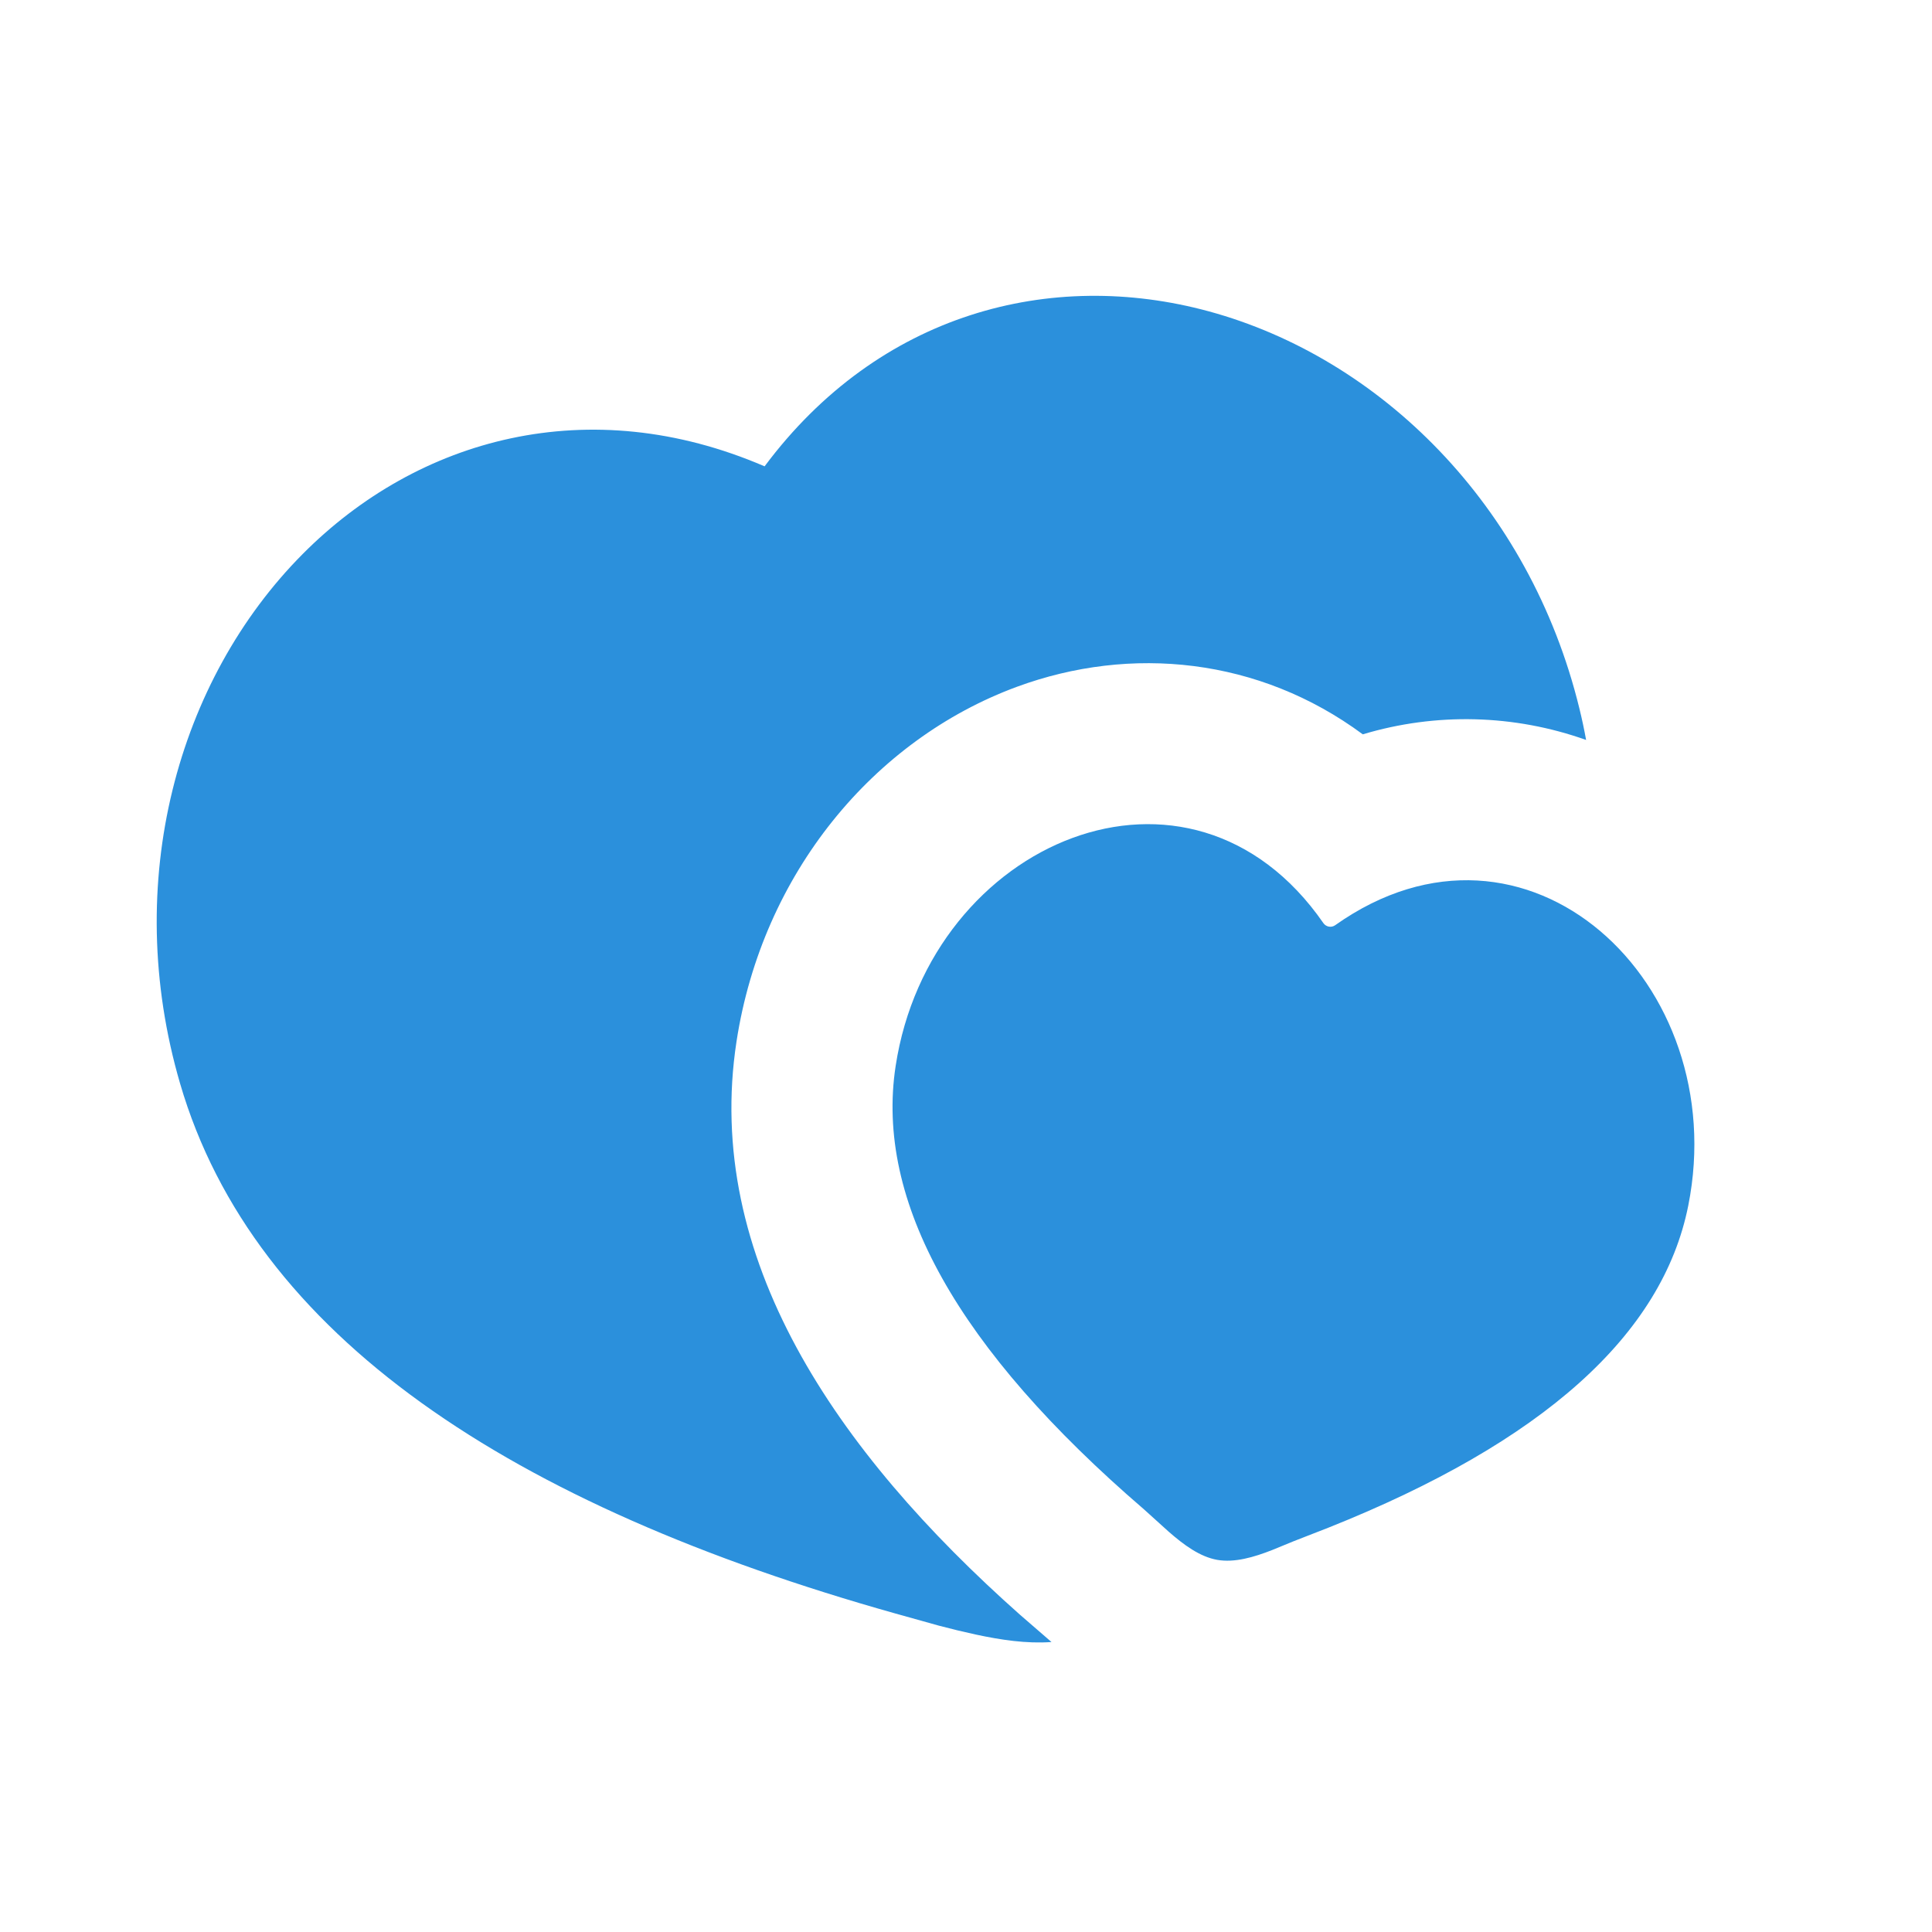 <svg xmlns="http://www.w3.org/2000/svg" width="56" height="56" viewBox="0 0 56 56" fill="none"><path d="M22.162 13.517C25.476 9.074 30.457 7.777 35.04 9.025C39.986 10.372 44.336 14.621 45.78 20.538C45.855 20.841 45.919 21.145 45.974 21.448C43.889 20.705 41.621 20.648 39.501 21.285C36.498 19.063 32.779 18.69 29.473 19.908C25.331 21.436 22.097 25.312 21.348 30.189C20.391 36.433 24.195 42.042 29.573 46.811L30.478 47.595C29.748 47.647 29.006 47.532 28.297 47.381C27.932 47.302 27.57 47.215 27.209 47.119L25.956 46.769C14.817 43.636 7.36 38.733 5.22 31.407C3.512 25.559 5.155 19.705 8.767 16.065C12.113 12.693 17.073 11.326 22.162 13.517ZM25.961 30.896C26.959 24.381 34.494 21.17 38.362 26.761C38.4 26.813 38.456 26.848 38.519 26.859C38.581 26.87 38.646 26.856 38.699 26.819C44.245 22.89 50.225 28.483 48.935 34.946C48.188 38.695 44.712 41.806 38.505 44.28L37.49 44.676L36.876 44.928C36.346 45.136 35.786 45.302 35.28 45.213C34.776 45.124 34.307 44.774 33.88 44.401L33.157 43.748C27.759 39.103 25.36 34.819 25.961 30.896Z" fill="#2B90DC"></path></svg>